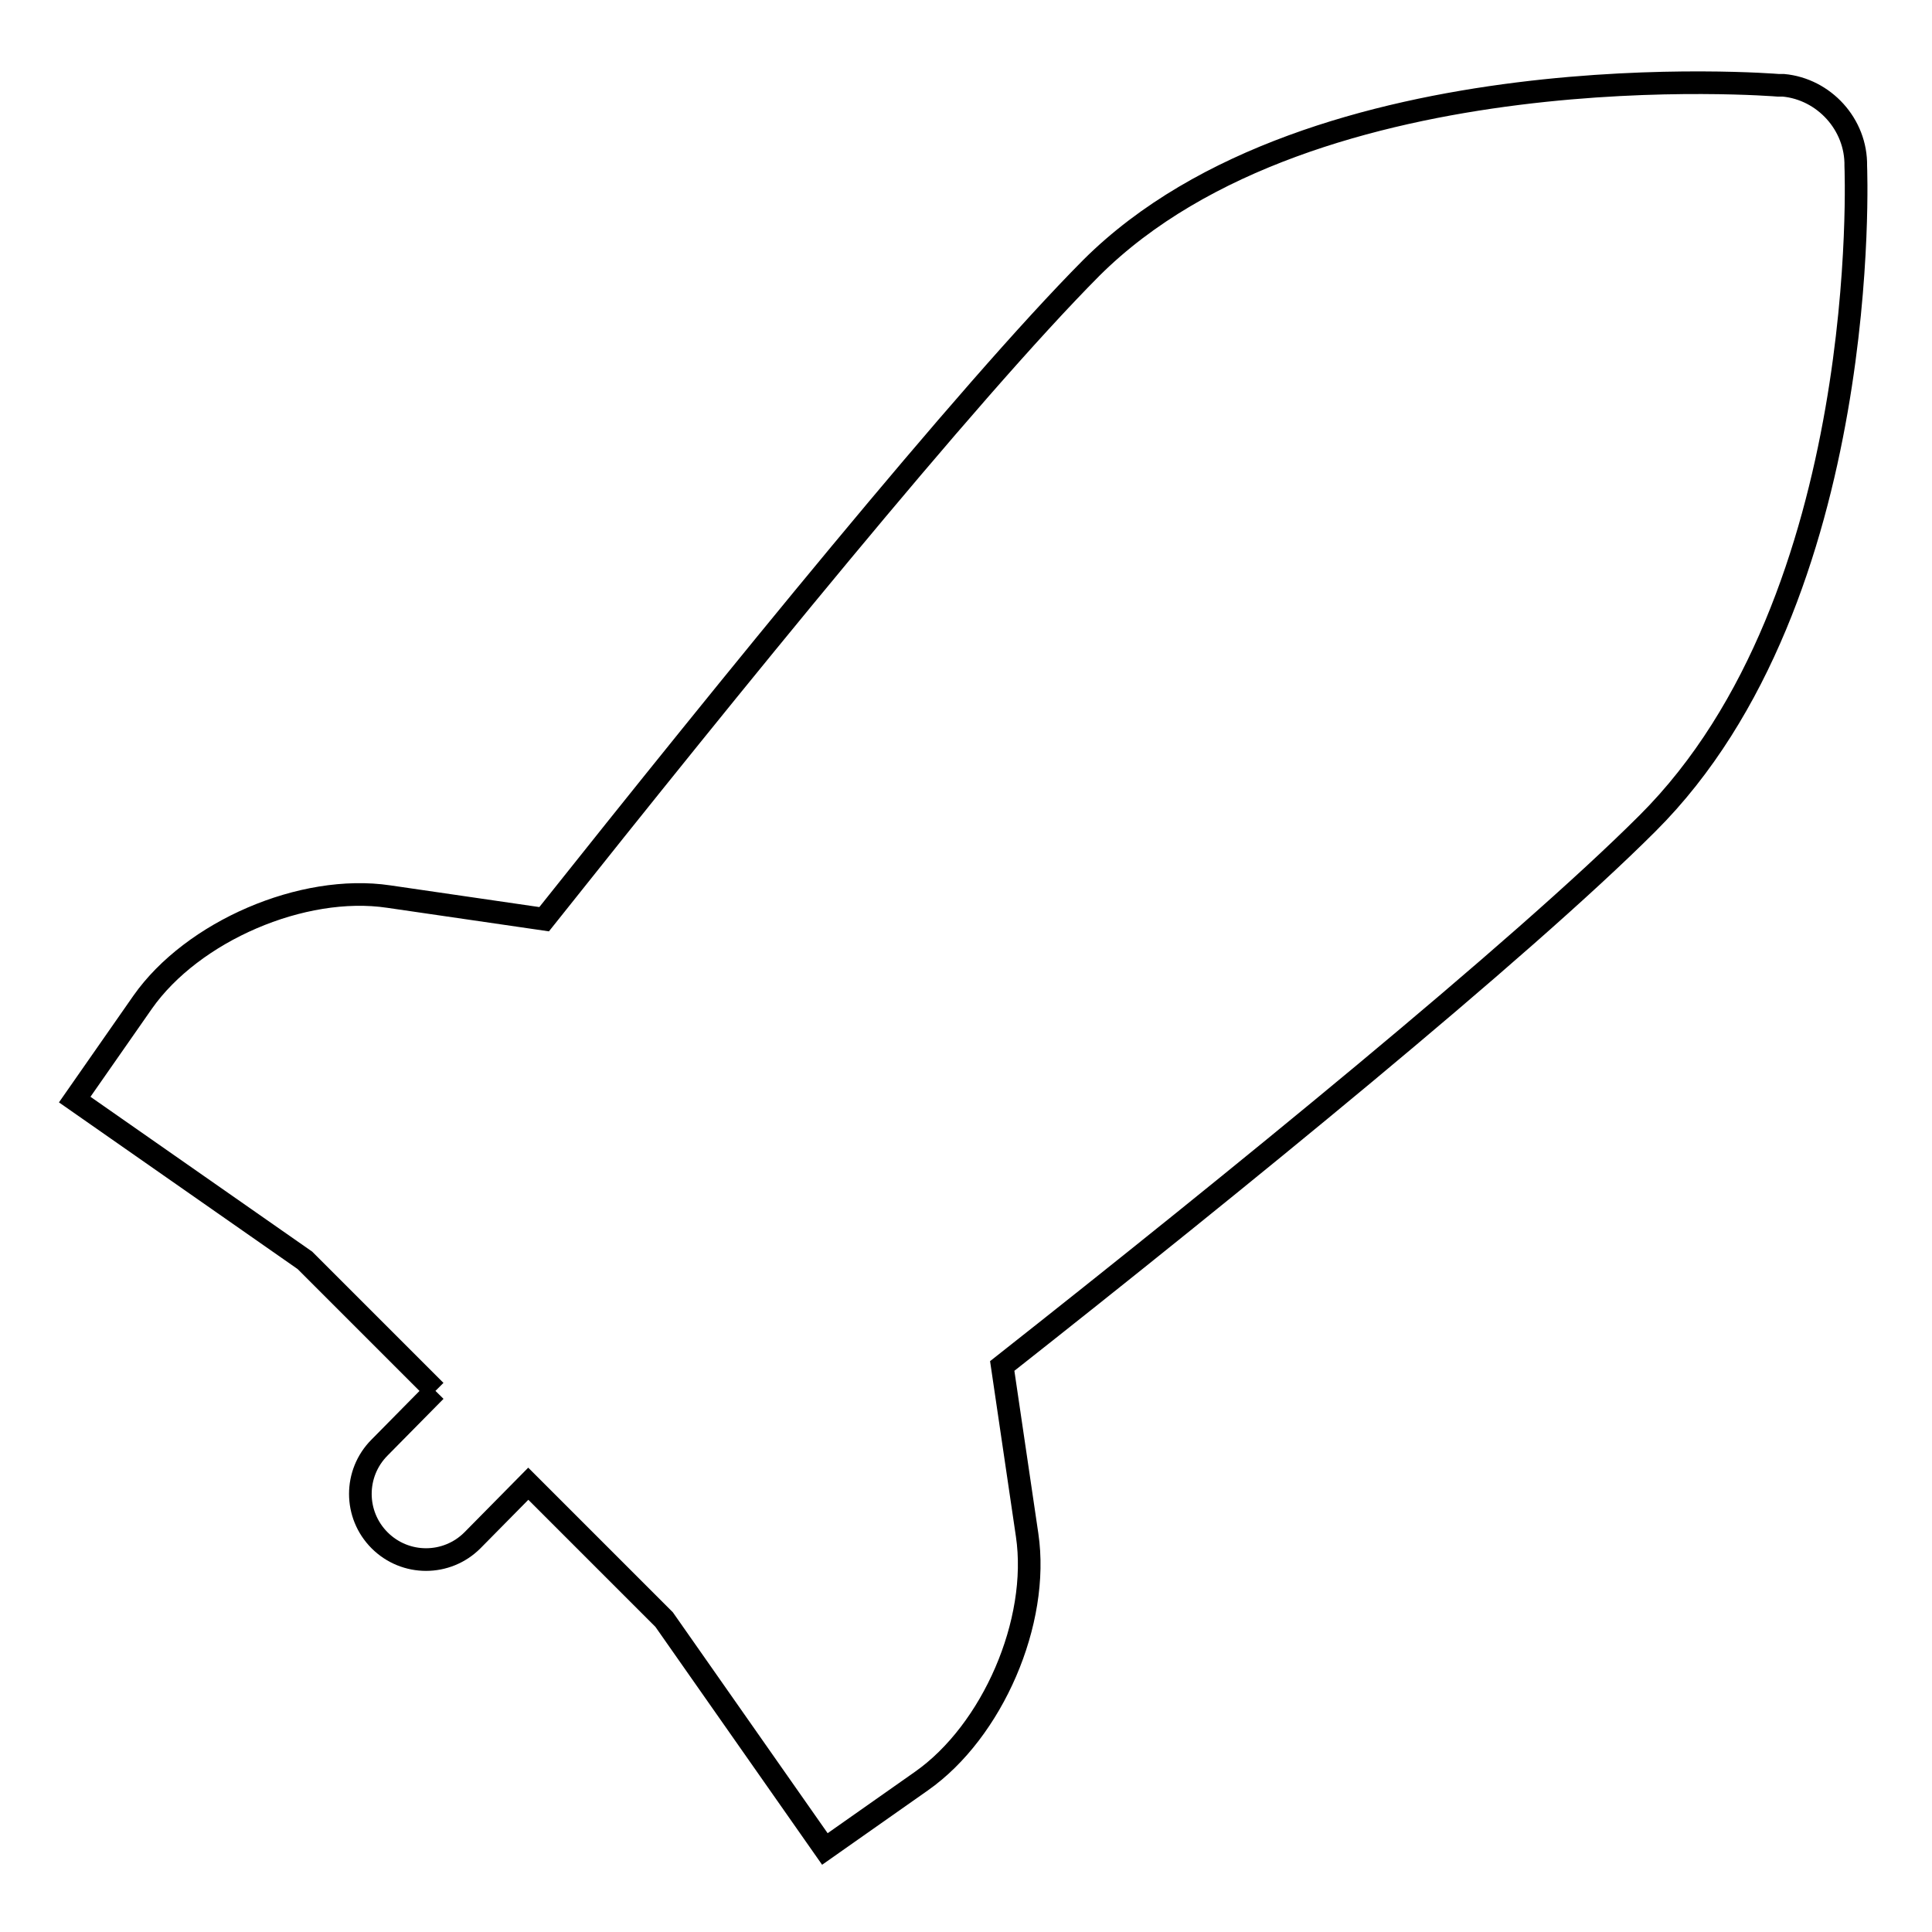 <?xml version="1.0" encoding="utf-8"?>
<!-- Svg Vector Icons : http://www.onlinewebfonts.com/icon -->
<!DOCTYPE svg PUBLIC "-//W3C//DTD SVG 1.1//EN" "http://www.w3.org/Graphics/SVG/1.1/DTD/svg11.dtd">
<svg version="1.1" xmlns="http://www.w3.org/2000/svg" xmlns:xlink="http://www.w3.org/1999/xlink" x="0px" y="0px" viewBox="0 0 256 256" enable-background="new 0 0 256 256" xml:space="preserve">
<g><g><path stroke-width="3" fill-opacity="0" stroke="#000000"  d="M57.7,184.3l-7.4,7.5c-3.4,3.4-3.4,8.9,0,12.3c3.4,3.4,8.9,3.4,12.3,0l7.4-7.5l18,18l21.3,30.4l12.8-9c9.4-6.6,15.7-21.1,14-32.6l-3.3-22.4c30.7-24.2,68.8-55.2,85.5-71.9c30-29.9,27.6-87.1,27.6-87.1c0.1-5.5-4.2-10.2-9.6-10.7c-0.2,0-0.5,0-0.7,0c0,0-61.6-5.1-91,24.2c-16.4,16.5-48,55.5-72.5,86.3l-20.6-3c-11.4-1.7-26,4.6-32.6,14l-9,12.9L40.4,167L57.7,184.3"/></g></g>
</svg>